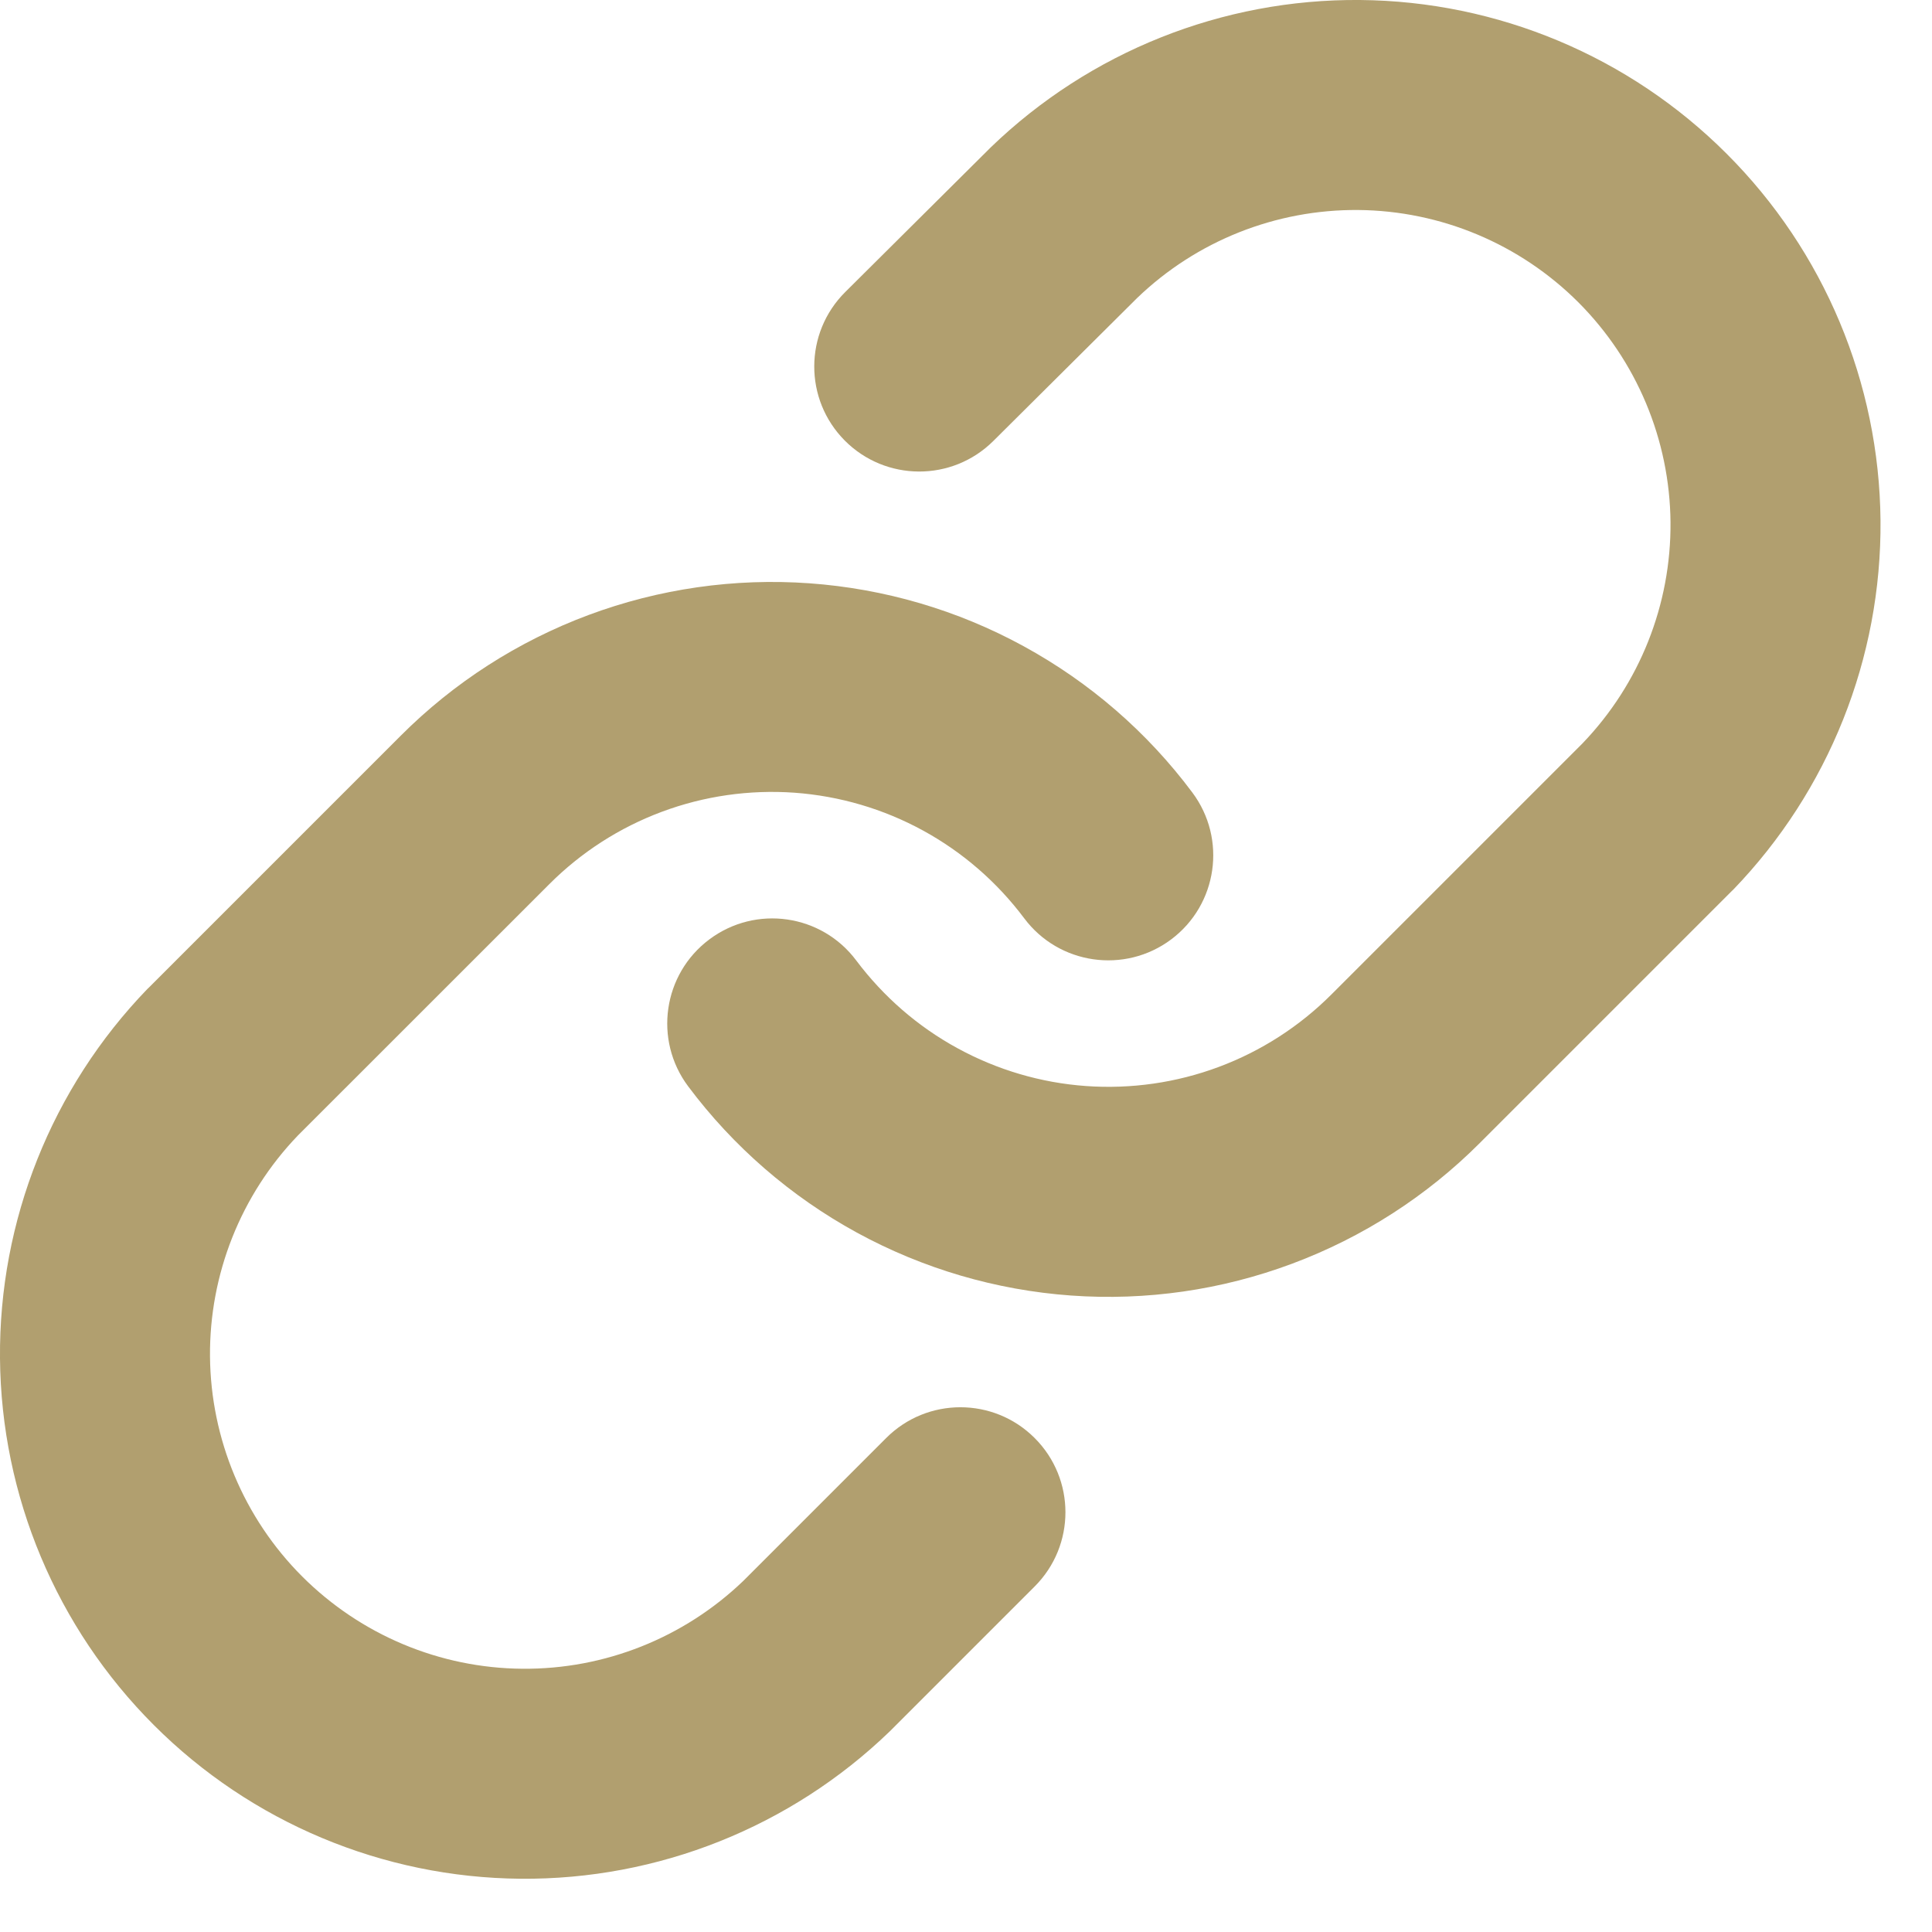 <?xml version="1.0" encoding="UTF-8"?>
<svg xmlns="http://www.w3.org/2000/svg" width="23" height="23" viewBox="0 0 23 23" fill="none">
  <path fill-rule="evenodd" clip-rule="evenodd" d="M11.795 1.754C12.974 0.616 14.553 -0.014 16.191 0C17.83 0.014 19.398 0.672 20.556 1.831C21.715 2.989 22.372 4.557 22.387 6.196C22.401 7.834 21.771 9.413 20.633 10.592L20.617 10.607L17.617 13.607C17.617 13.607 17.617 13.607 17.617 13.607C16.984 14.241 16.221 14.731 15.382 15.044C14.542 15.358 13.645 15.487 12.751 15.423C11.857 15.359 10.987 15.103 10.201 14.674C9.414 14.244 8.729 13.65 8.192 12.932C7.779 12.38 7.892 11.596 8.445 11.183C8.998 10.769 9.781 10.882 10.194 11.435C10.517 11.865 10.927 12.222 11.399 12.479C11.871 12.737 12.393 12.891 12.929 12.929C13.466 12.967 14.004 12.89 14.508 12.702C15.012 12.514 15.469 12.22 15.849 11.84L18.841 8.848C19.52 8.141 19.895 7.197 19.887 6.217C19.878 5.234 19.484 4.294 18.789 3.598C18.093 2.903 17.153 2.509 16.17 2.5C15.189 2.492 14.245 2.867 13.538 3.547L11.825 5.25C11.335 5.737 10.544 5.734 10.057 5.245C9.57 4.755 9.573 3.964 10.062 3.477L11.782 1.767L11.795 1.754Z" fill="#B19F6F"></path>
  <path fill-rule="evenodd" clip-rule="evenodd" d="M7.005 7.322C7.845 7.009 8.742 6.88 9.636 6.944C10.53 7.008 11.4 7.263 12.186 7.693C12.973 8.123 13.658 8.716 14.194 9.434C14.608 9.987 14.495 10.77 13.942 11.184C13.389 11.597 12.606 11.484 12.193 10.932C11.87 10.501 11.46 10.145 10.988 9.887C10.516 9.629 9.994 9.476 9.458 9.437C8.921 9.399 8.383 9.476 7.879 9.664C7.375 9.852 6.918 10.146 6.538 10.527L3.546 13.518C2.867 14.225 2.492 15.169 2.5 16.149C2.509 17.132 2.903 18.073 3.598 18.768C4.294 19.463 5.234 19.858 6.217 19.866C7.197 19.875 8.141 19.499 8.848 18.821L10.55 17.119C11.038 16.631 11.829 16.631 12.317 17.119C12.806 17.607 12.806 18.399 12.317 18.887L10.607 20.597L10.592 20.612C9.413 21.75 7.834 22.38 6.196 22.366C4.557 22.352 2.989 21.695 1.831 20.536C0.672 19.377 0.014 17.809 0 16.171C-0.014 14.532 0.616 12.953 1.754 11.774L1.77 11.759L4.77 8.759C4.769 8.759 4.77 8.759 4.77 8.759C5.403 8.125 6.166 7.635 7.005 7.322Z" fill="#B19F6F"></path>
</svg>
